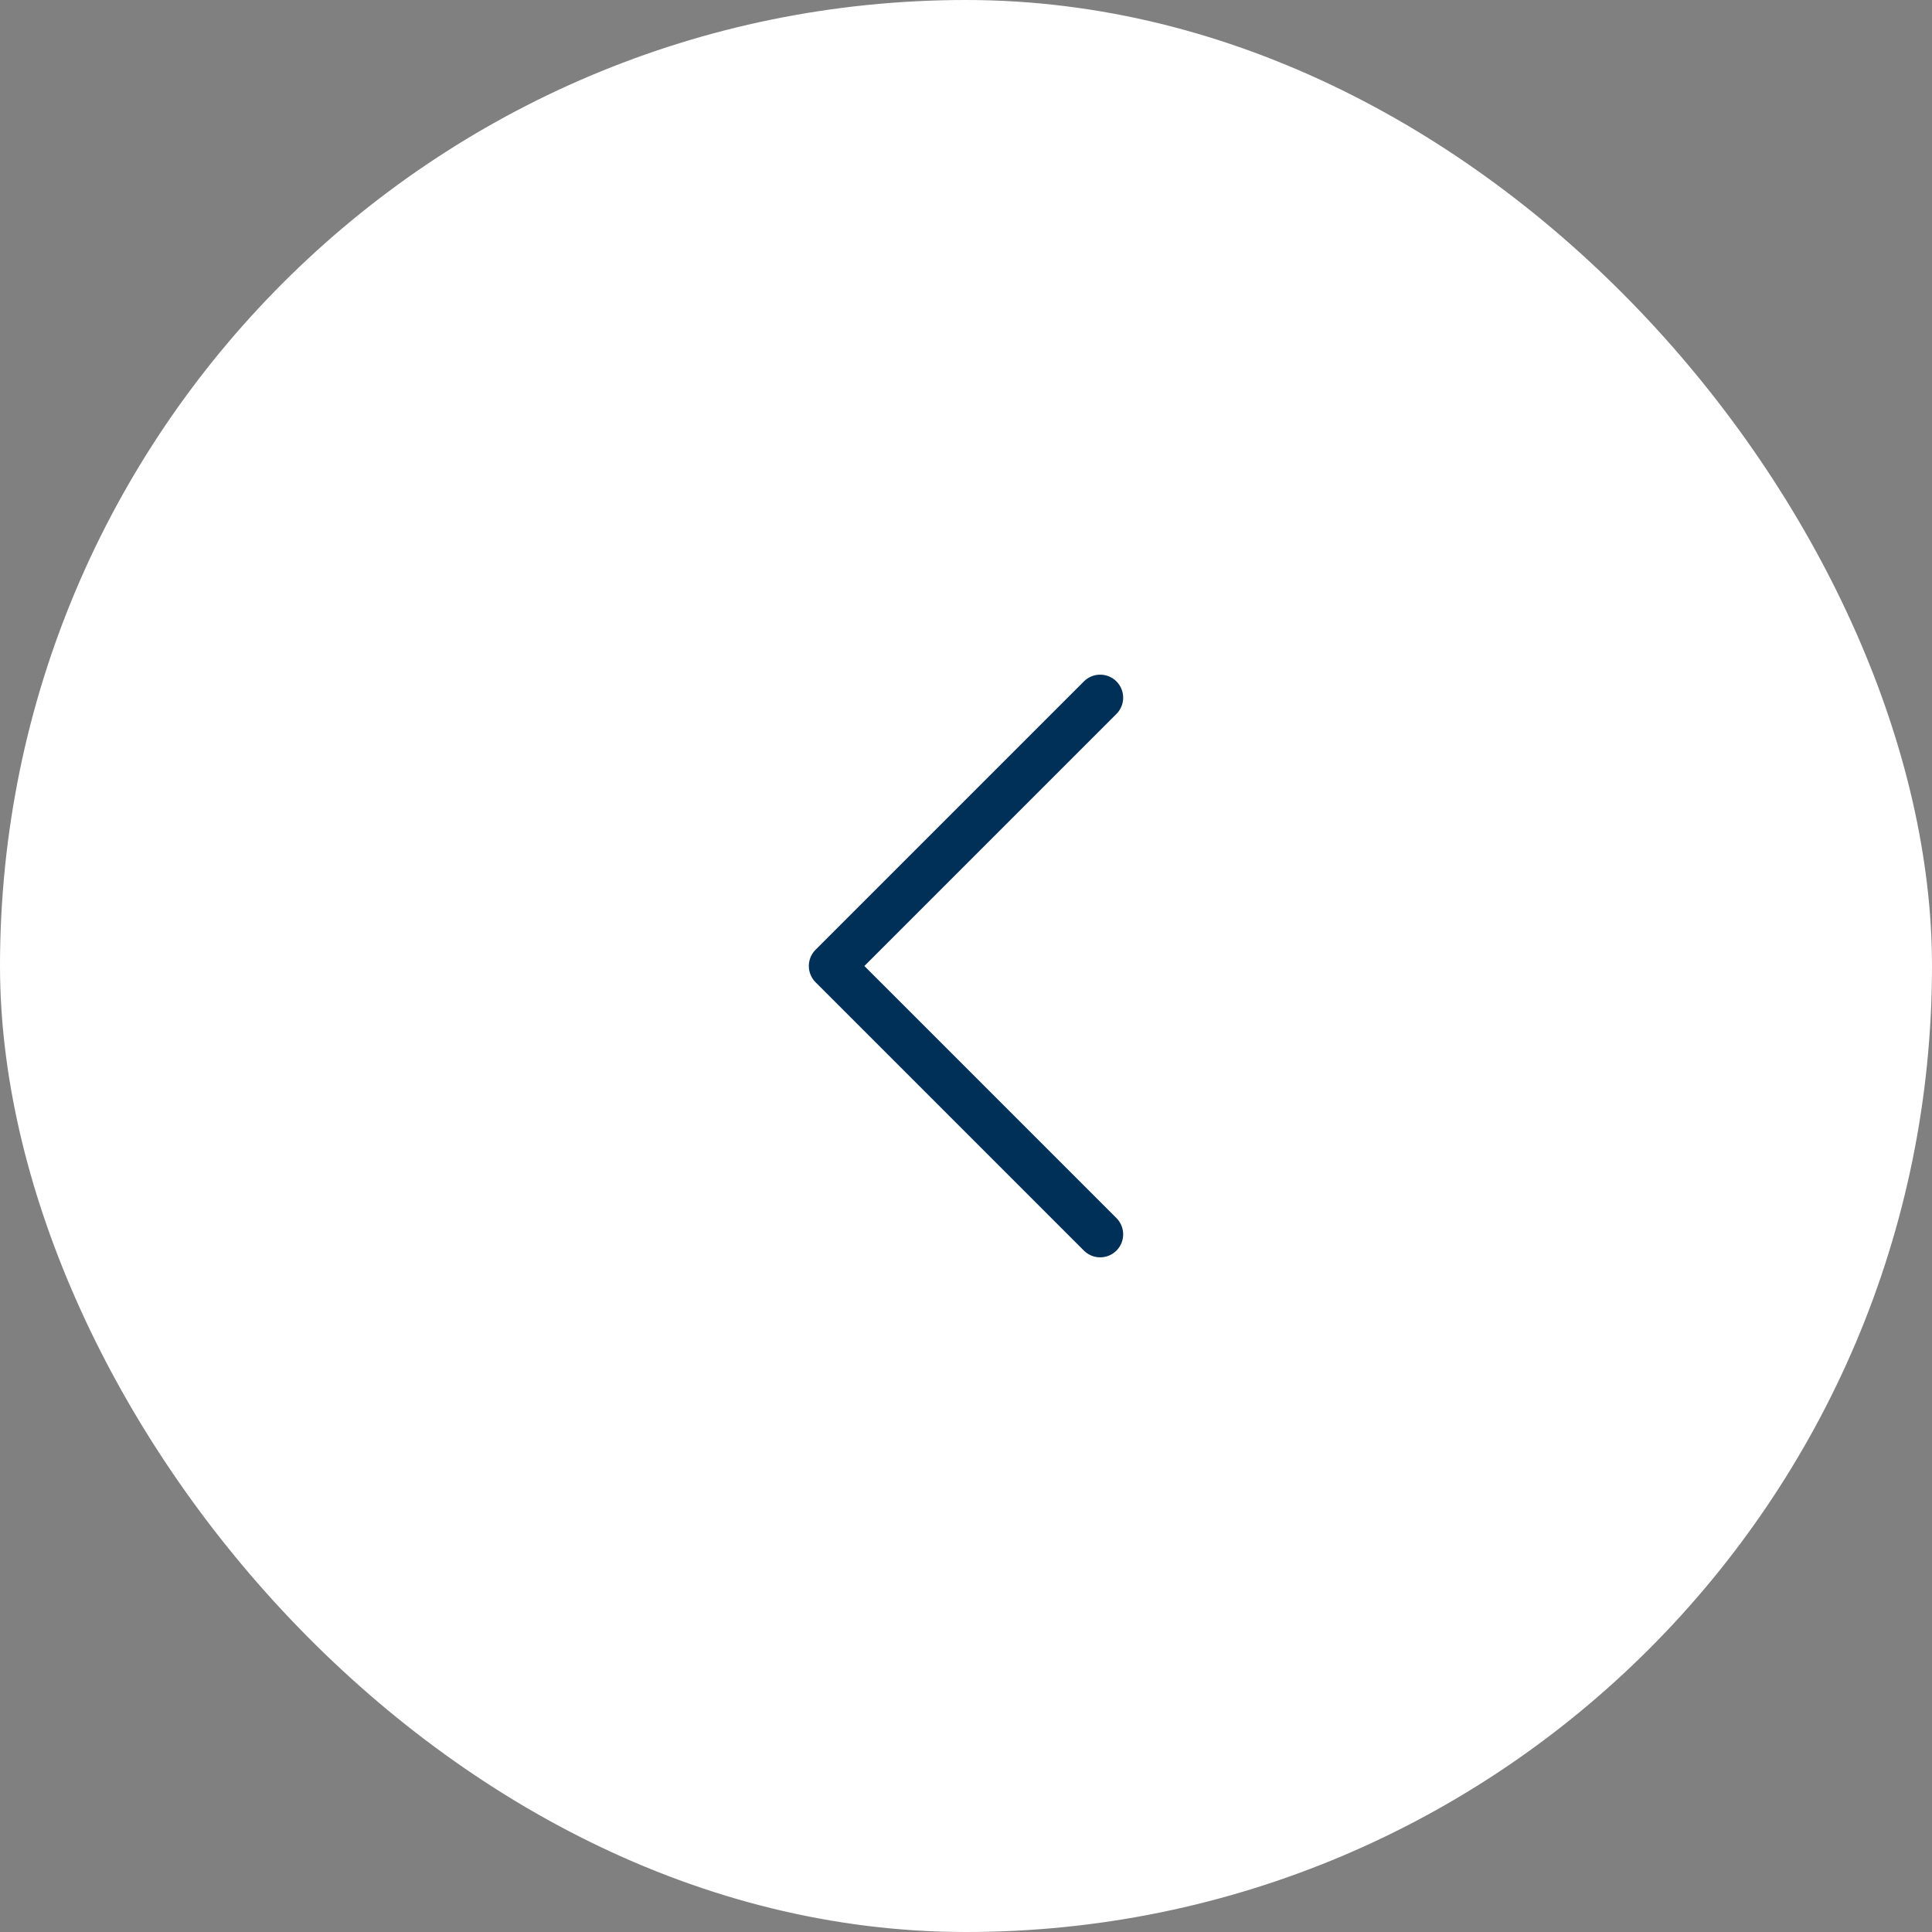 <svg width="63" height="63" viewBox="0 0 63 63" fill="none" xmlns="http://www.w3.org/2000/svg">
<rect x="0" y="0" width="63" height="63" fill="#808080" stroke="none"/>
<rect width="63" height="63" rx="31.5" fill="white"/>
<path d="M35.875 40.25L27.125 31.5L35.875 22.75" stroke="#003058" stroke-width="1.5" stroke-linecap="round" stroke-linejoin="round"/>
</svg>
